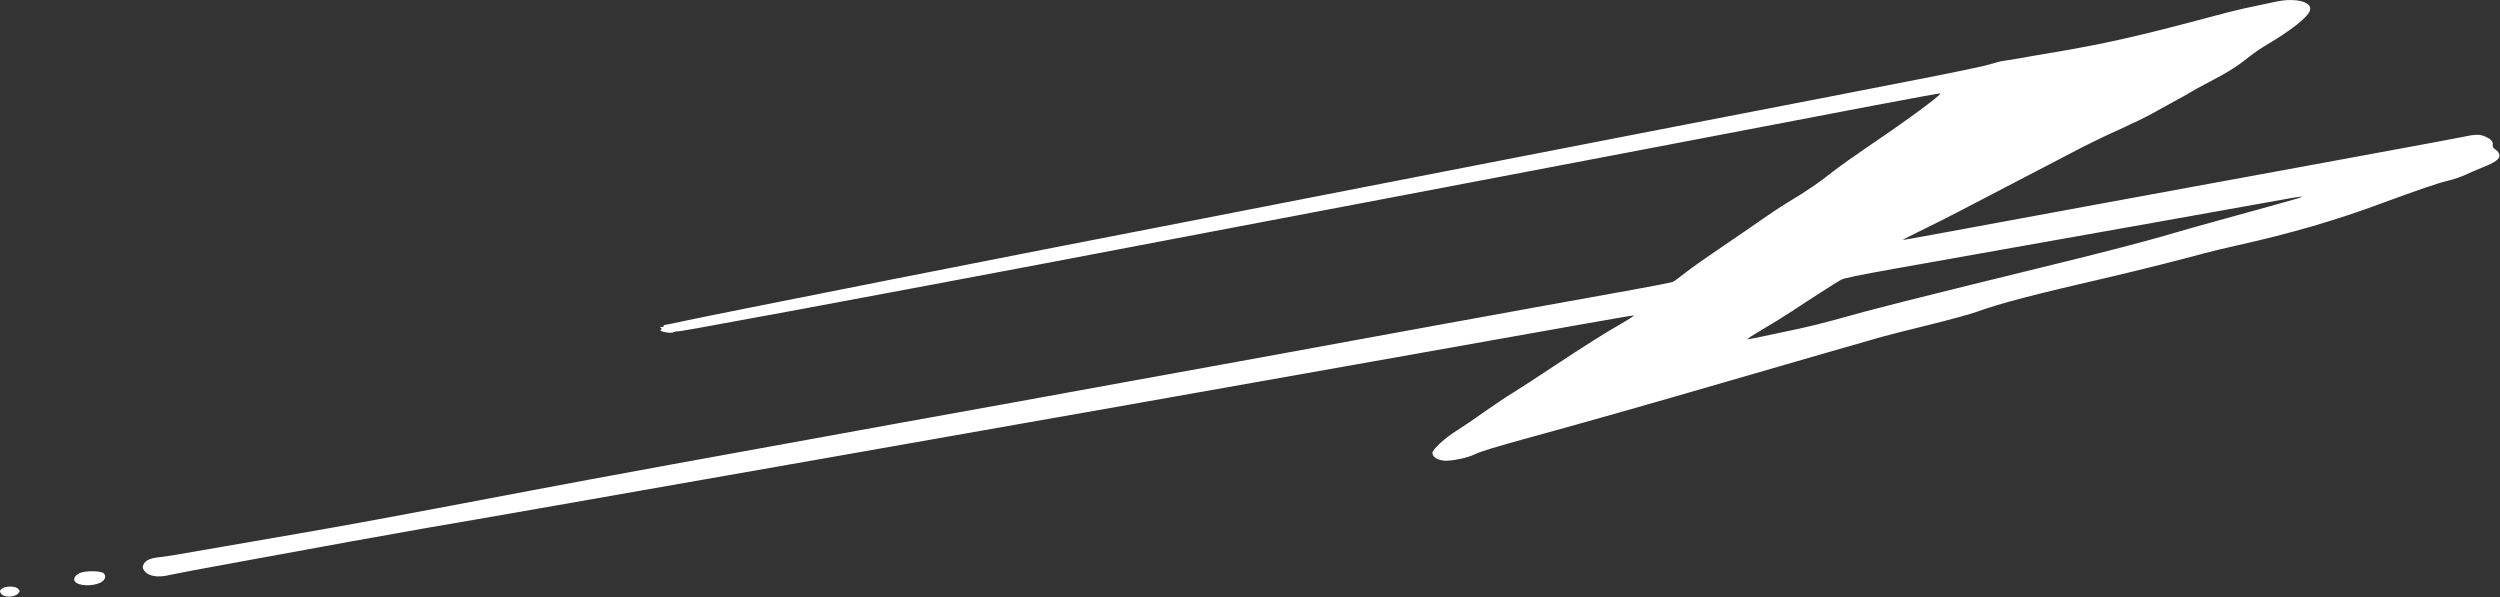 <?xml version="1.0" encoding="utf-8"?>
<svg xmlns="http://www.w3.org/2000/svg" xmlns:serif="http://www.serif.com/" xmlns:xlink="http://www.w3.org/1999/xlink" width="100%" height="100%" viewBox="0 0 2223 531" version="1.1" style="fill-rule:evenodd;clip-rule:evenodd;stroke-linejoin:round;stroke-miterlimit:2;">
    <rect x="0" y="0" width="2223" height="531" fill="#333333" stroke="none"/>
    <g transform="matrix(1,0,0,1,-103.307,-142.334)">
        <g>
            <g>
                <path d="M2121,145.1C2113.6,146.7 2103.2,148.9 2098,150C2092.8,151.1 2078.6,154.7 2066.5,158C2005.2,174.4 1973.5,181.6 1926,189.5C1917.5,190.9 1905.8,192.9 1900,194C1894.2,195 1887.3,196.2 1884.5,196.5C1881.8,196.9 1876.4,198.3 1872.5,199.6C1868.7,200.9 1839.9,206.9 1808.5,213C1777.2,219.1 1741.2,226.1 1728.5,228.6C1715.9,231 1686.8,236.7 1664,241.1C1641.2,245.5 1613.5,250.8 1602.5,253C1591.5,255.2 1559.1,261.5 1530.5,267C1501.9,272.5 1452.2,282.2 1420,288.5C1387.8,294.8 1326.6,306.7 1284,315C1241.4,323.3 1203.4,330.7 1199.5,331.5C1195.7,332.3 1178.3,335.7 1161,339C1012.9,367.6 741.3,421.3 709.5,428.2C701.8,429.9 695,431.3 694.3,431.3C693.6,431.3 693.3,431.7 693.6,432.2C693.9,432.6 693.1,433 691.8,433C690.1,433 689.9,433.3 690.9,433.9C692,434.6 692,434.9 690.9,435.6C688.7,436.9 698.7,439 701.9,437.9C703.3,437.3 704.6,436.9 704.8,437C705.5,437.5 719.1,435.1 812,417.9C867,407.7 999.1,382.9 1030,377C1041.3,374.8 1087.4,366.1 1132.5,357.5C1177.6,348.9 1219.2,341 1225,339.9C1230.8,338.8 1253.1,334.6 1274.5,330.5C1296,326.4 1327.7,320.4 1345,317.1C1362.3,313.8 1399.2,306.8 1427,301.5C1479.2,291.6 1523.7,283.1 1563.5,275.5C1761.1,237.6 1828.3,224.9 1828.7,225.4C1829.8,226.5 1799,249.3 1767.1,270.8C1753.7,279.9 1738.2,290.9 1732.9,295.1C1721.4,304.3 1710,312.1 1693.5,322C1686.9,326 1675.7,333.4 1668.5,338.5C1661.4,343.5 1645.7,354.3 1633.8,362.3C1621.9,370.3 1607.8,380.3 1602.5,384.4C1597.3,388.6 1592,392.5 1590.7,393C1589.5,393.6 1570.7,397.2 1549,401.1C1493.8,410.9 1259.7,453.6 1203.5,464C1191.4,466.2 1145.5,474.6 1101.5,482.5C1057.5,490.5 1014.3,498.4 1005.5,500C996.7,501.6 950.6,509.9 903,518.5C742.7,547.5 631.8,567.8 575.5,578.5C441.7,603.9 410.9,609.5 367.5,617C342.2,621.4 313.9,626.3 304.5,627.9C262.2,635.3 251,637.2 244.2,637.9C236.4,638.8 232.5,640.7 230.8,644.5C229.9,646.4 230.1,647.5 231.4,649.5C234.9,654.8 243.6,656.3 254.7,653.5C257.9,652.7 286.4,647.3 318,641.6C349.6,635.8 394,627.7 416.5,623.6C439.1,619.5 468.3,614.3 481.5,612C519.4,605.5 523.5,604.8 599,591.6C638.3,584.7 705.2,572.9 747.5,565.5C789.9,558.1 828.3,551.4 833,550.5C837.7,549.7 881.1,542 929.5,533.5C1018.5,517.9 1189.4,487.7 1308.5,466.5C1512.8,430.1 1548.9,423.8 1552.5,423.3L1556.5,422.8L1554,424.6C1552.6,425.6 1547.8,428.5 1543.3,431.1C1532,437.4 1511.2,450.6 1484.1,468.5C1471.7,476.8 1456.1,486.9 1449.5,491C1442.9,495 1430.8,503.2 1422.5,509C1414.3,514.9 1403.5,522.2 1398.5,525.3C1388.7,531.3 1377,542 1377,545C1377,549 1382.4,552 1389.3,552C1396,552 1408.6,549.2 1413.8,546.7C1419.3,543.9 1432.3,539.9 1468.5,530C1514.4,517.4 1566.7,502.6 1642,480.7C1690.9,466.5 1765.3,445 1777.9,441.5C1783.1,440.1 1801.8,435.3 1819.5,431C1837.2,426.6 1856,421.5 1861.3,419.5C1882.8,411.8 1908.7,405 1983,387.8C2003,383.2 2046.6,372.2 2061.7,368C2067.3,366.4 2081.2,363.1 2092.7,360.5C2139.1,350.2 2179.6,338.5 2220,323.5C2253.4,311.2 2271.2,305.1 2280.5,302.9C2285.5,301.7 2292.2,299.4 2295.5,297.8C2298.8,296.2 2305.6,293.3 2310.5,291.3C2322.1,286.8 2326.2,283.7 2325.8,280.2C2325.6,278.6 2324.3,276.8 2322.5,275.5C2320.3,274.1 2319.6,272.8 2319.8,271.2C2320.3,268.2 2318.4,266.1 2313.5,263.9C2308.5,261.6 2304.8,261.6 2293.5,264C2288.6,265 2266.1,269.3 2243.5,273.4C2221,277.6 2189,283.5 2172.5,286.5C2156,289.5 2111.9,297.6 2074.5,304.5C2037.1,311.3 1993.2,319.4 1977,322.4C1808.2,353.6 1795.6,355.9 1795.3,355.6C1795.1,355.5 1803.9,351 1814.8,345.7C1825.6,340.4 1841,332.7 1849,328.4C1861.6,321.8 1911,296.1 1956.5,272.4C1964.2,268.5 1978.7,261.5 1988.7,257.1C1998.7,252.6 2011.5,246.4 2017.2,243.2C2022.9,240 2032,235 2037.5,232C2043,229.1 2048.6,225.9 2050,225C2051.4,224 2059.7,219.4 2068.6,214.8C2085.8,205.7 2092.7,201.3 2103.6,192.6C2107.3,189.6 2114,185 2118.5,182.4C2140.4,169.4 2155,158 2157.2,152C2159.2,146.7 2153,142.8 2142,142.4C2136.5,142.1 2131,142.8 2121,145.1ZM2147,318.6C2142.6,320 2122.6,325.5 2077.3,338C2065.3,341.2 2042.5,347.7 2026.5,352.4C2010.6,357 1971.6,367.2 1940,374.9C1794.1,410.7 1772.6,416.1 1733.5,427.1C1725.8,429.3 1712.3,432.6 1703.5,434.5C1670.2,441.7 1658.9,444 1657.2,444C1656.3,444 1661.6,440.5 1669,436.2C1676.4,431.9 1689,424.1 1697,418.9C1712,408.9 1733.9,394.9 1740,391.3C1742.6,389.7 1755.3,387.1 1789.5,381C1982.2,346.8 2111.3,323.8 2131.5,320.1C2148.4,316.9 2153.9,316.4 2147,318.6Z" style="fill:white;"/>
                <path d="M176,651.3C170.9,652.7 167.8,656.9 170,659.5C173.2,663.4 185.2,663.9 192.4,660.5C196.7,658.5 198.1,654.7 195.6,652.2C193.5,650.1 182.3,649.6 176,651.3Z" style="fill:white;"/>
                <path d="M105,665.8C103.1,667.3 102.9,668 103.9,669.7C106,673.8 116,673.9 119.5,670C121.2,668.1 121.2,667.9 119.5,666C117.1,663.3 108.2,663.2 105,665.8Z" style="fill:white;"/>
            </g>
        </g>
    </g>
</svg>